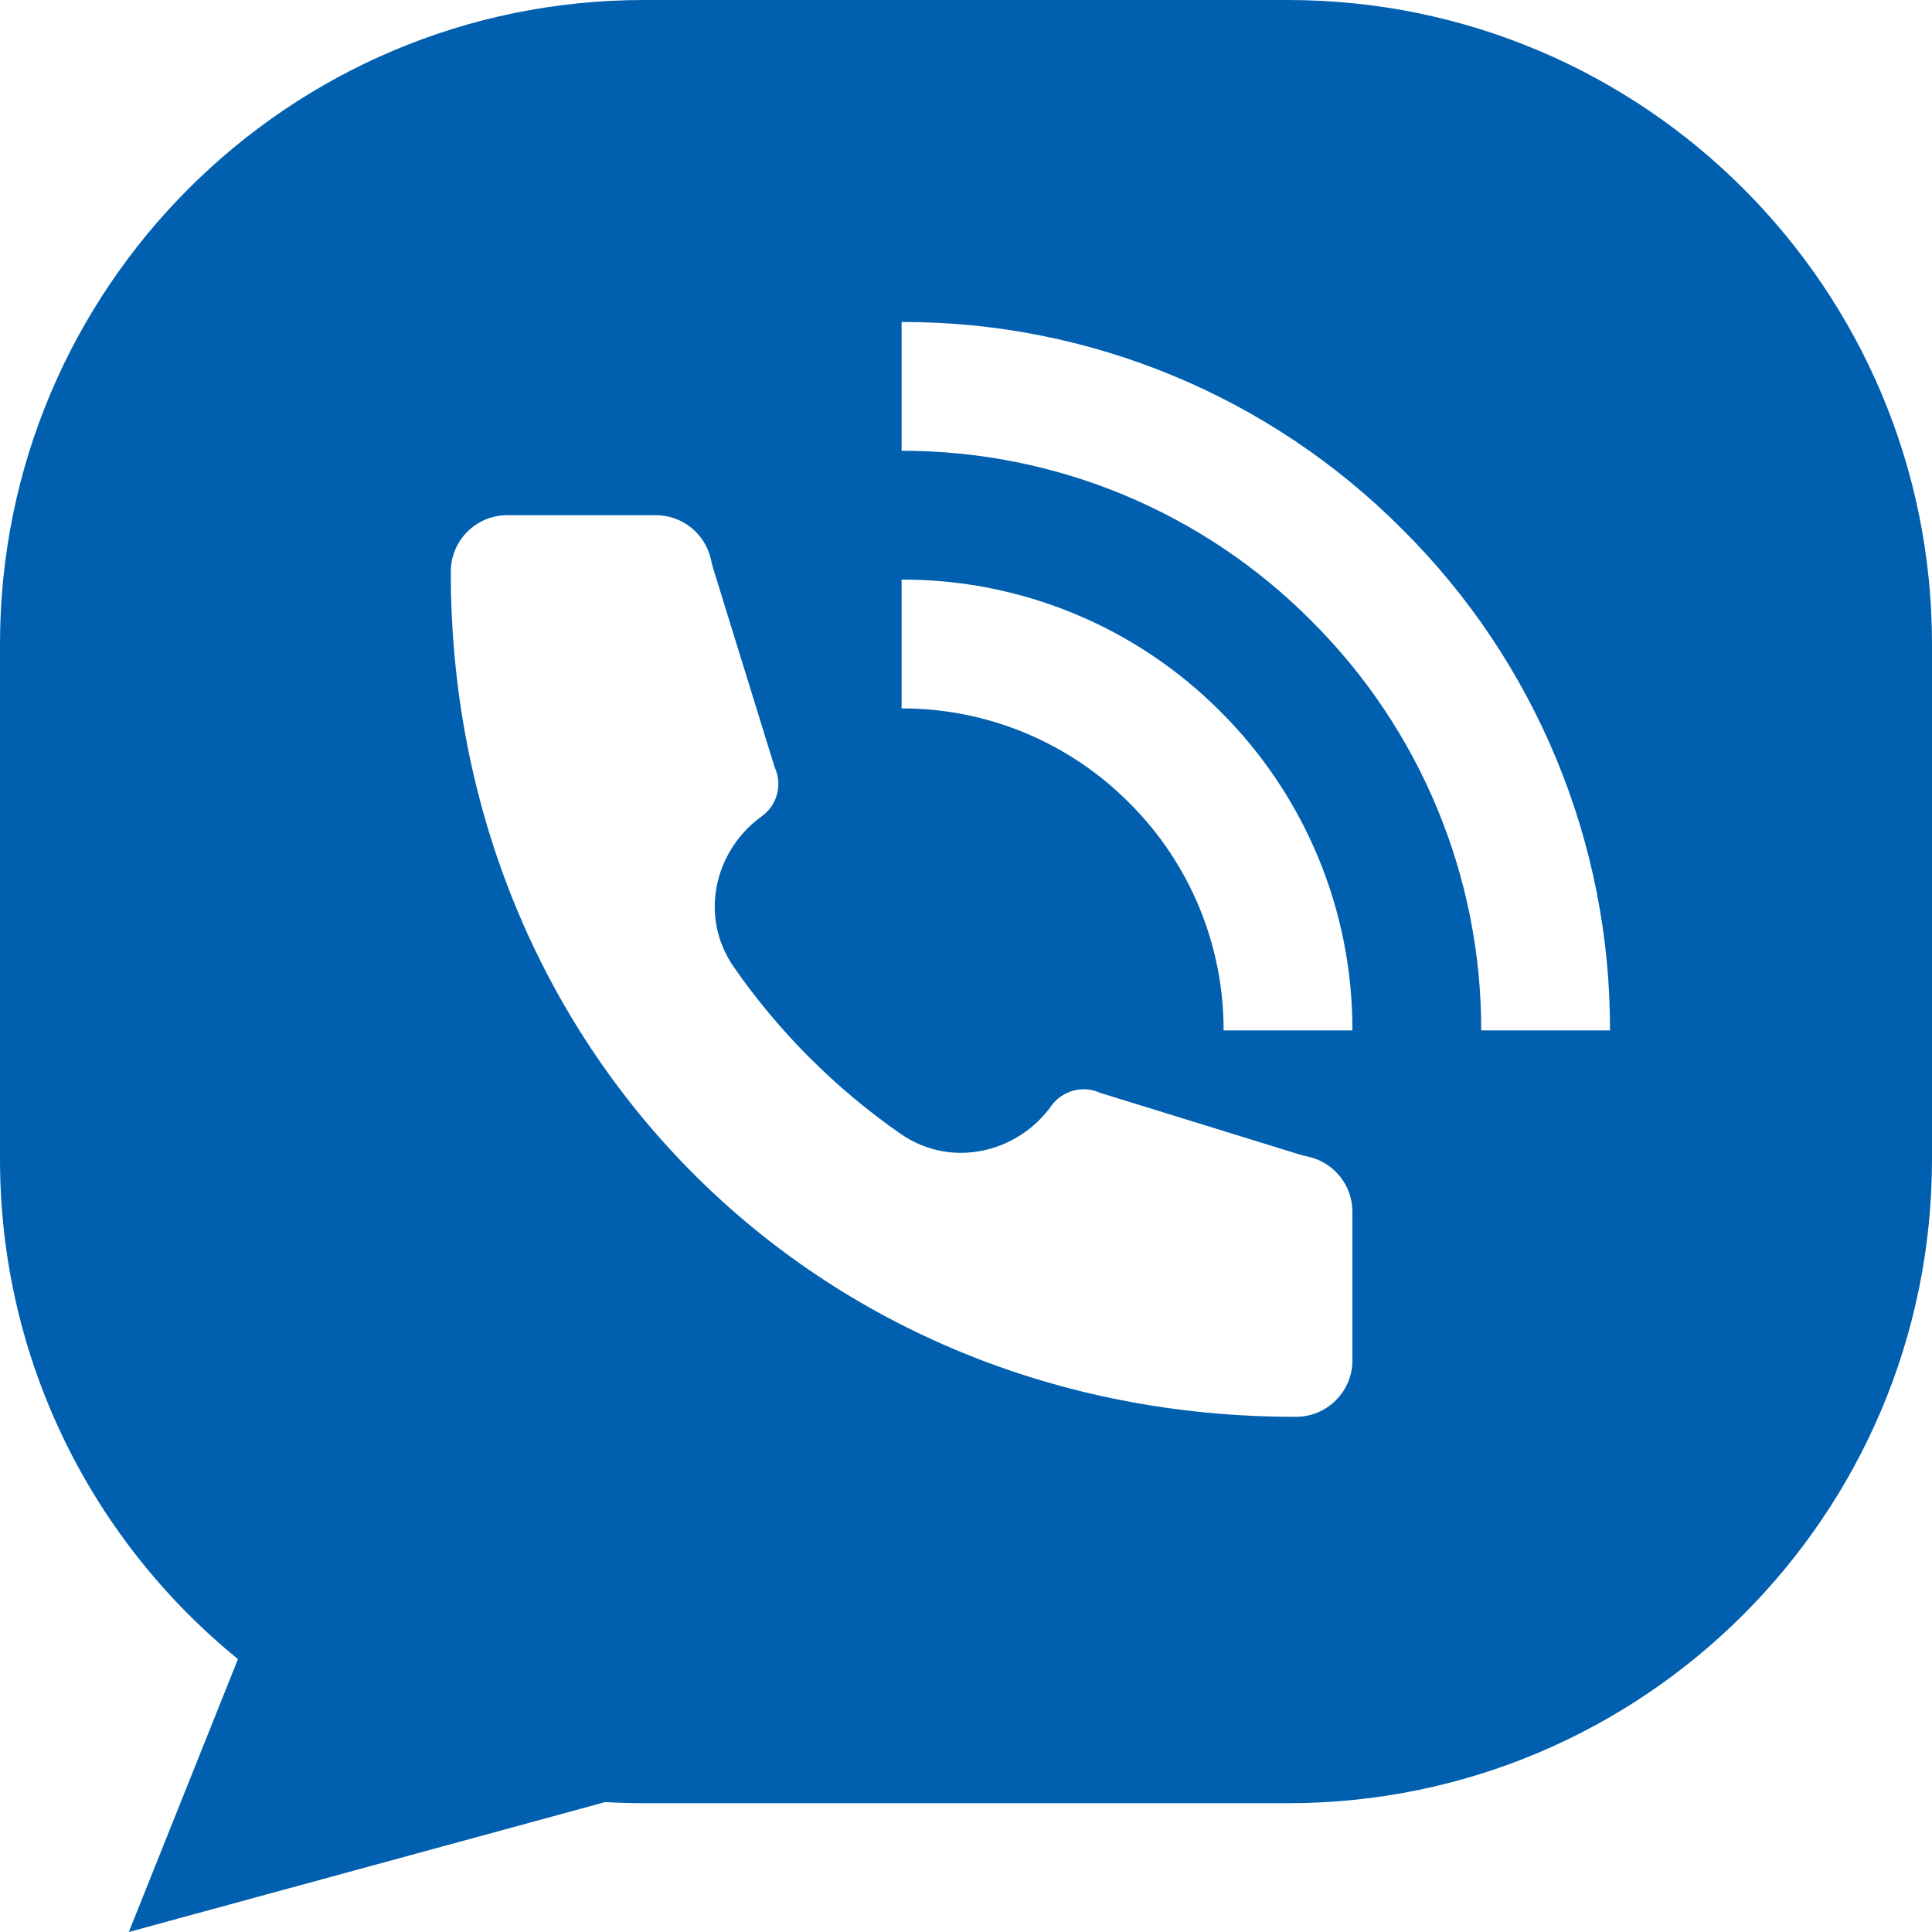 <?xml version="1.0" encoding="UTF-8"?> <svg xmlns="http://www.w3.org/2000/svg" width="120" height="120" viewBox="0 0 120 120" fill="none"> <path fill-rule="evenodd" clip-rule="evenodd" d="M120 72C120 94.091 102.091 112 80 112H40C39.192 112 38.39 111.976 37.595 111.929L8 120L14.78 103.049C5.762 95.715 0 84.53 0 72L7.78458e-06 40C1.74195e-05 17.909 17.908 0 39.999 0L80 0C102.092 1.0259e-05 120 17.909 120 40V72ZM80.491 88C50.631 88.042 27.968 65.108 28 35.509C28 33.576 29.567 32 31.5 32H40.738C42.37 32 43.77 33.128 44.143 34.69L44.177 34.837C44.211 34.986 44.245 35.136 44.291 35.282L48.115 47.654C48.615 48.733 48.276 50.016 47.308 50.707C44.448 52.75 43.354 56.862 45.583 60.071C48.38 64.098 51.905 67.623 55.931 70.418C59.14 72.646 63.251 71.553 65.294 68.693C65.986 67.724 67.269 67.385 68.349 67.885L80.719 71.708C80.865 71.753 81.014 71.788 81.164 71.822L81.31 71.856C82.873 72.228 84 73.629 84 75.261V84.5C84 86.433 82.429 88 80.496 88L80.491 88ZM92 64H100C100.032 52.321 95.388 41.114 87.104 32.88C78.871 24.607 67.672 19.969 56 20V28C65.551 27.98 74.713 31.781 81.444 38.556C88.219 45.288 92.02 54.45 92 64ZM76 64H84C84.022 56.569 81.071 49.438 75.804 44.196C70.562 38.929 63.431 35.978 56 36V44C61.306 43.989 66.396 46.1 70.136 49.864C73.9 53.605 76.011 58.694 76 64Z" fill="#0060AF"></path> </svg> 